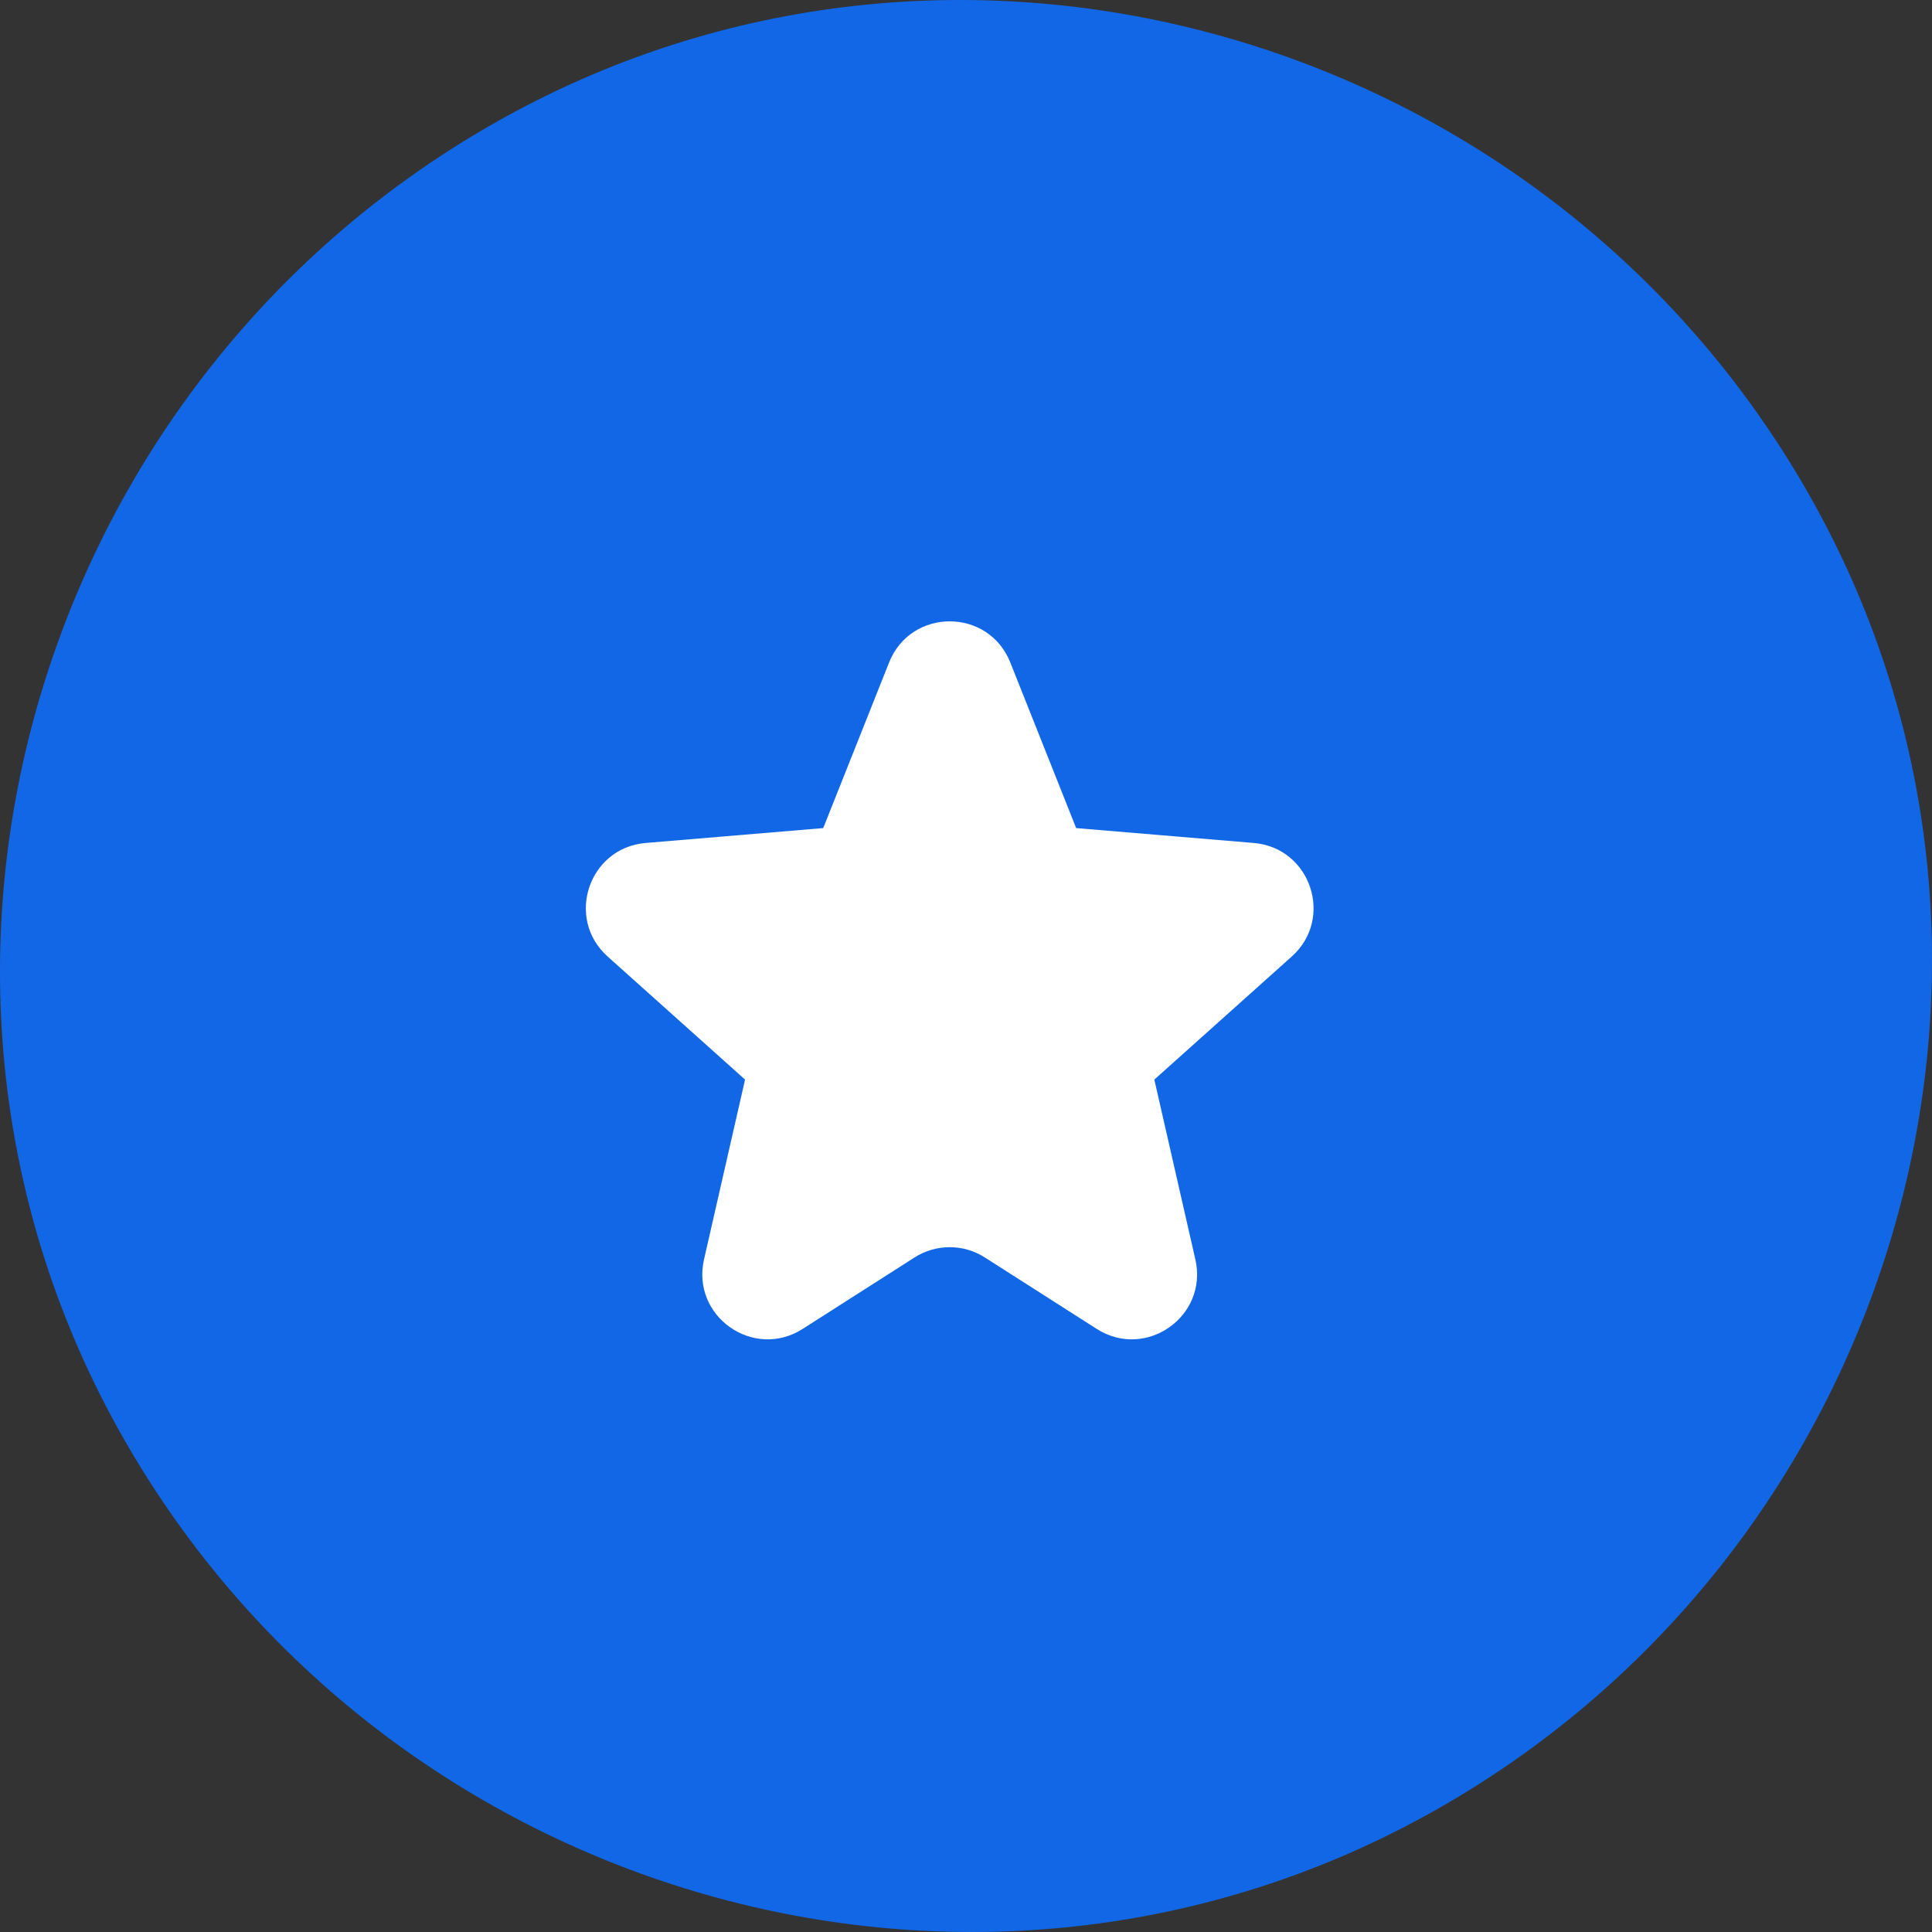 <?xml version="1.0" encoding="UTF-8"?> <svg xmlns="http://www.w3.org/2000/svg" width="50" height="50" viewBox="0 0 50 50" fill="none"><rect x="0" y="0" width="50" height="50" fill="#333333" stroke="none"/> <path d="M46.946 13.029C53.602 25.036 48.977 40.291 36.971 46.946C24.964 53.602 9.709 48.977 3.054 36.971C-3.602 24.964 1.023 9.709 13.029 3.054C25.036 -3.602 40.291 1.023 46.946 13.029Z" fill="#1267E6"></path> <path d="M23.01 17.144C23.575 15.726 25.582 15.726 26.146 17.144L27.851 21.431L32.446 21.816C33.921 21.939 34.534 23.767 33.431 24.754L29.874 27.94L30.936 32.594C31.272 34.066 29.655 35.204 28.383 34.392L25.486 32.542C24.933 32.189 24.224 32.189 23.67 32.542L20.773 34.392C19.501 35.204 17.884 34.066 18.22 32.594L19.282 27.94L15.725 24.754C14.623 23.767 15.235 21.939 16.71 21.816L21.305 21.431L23.01 17.144Z" fill="white"></path> </svg> 